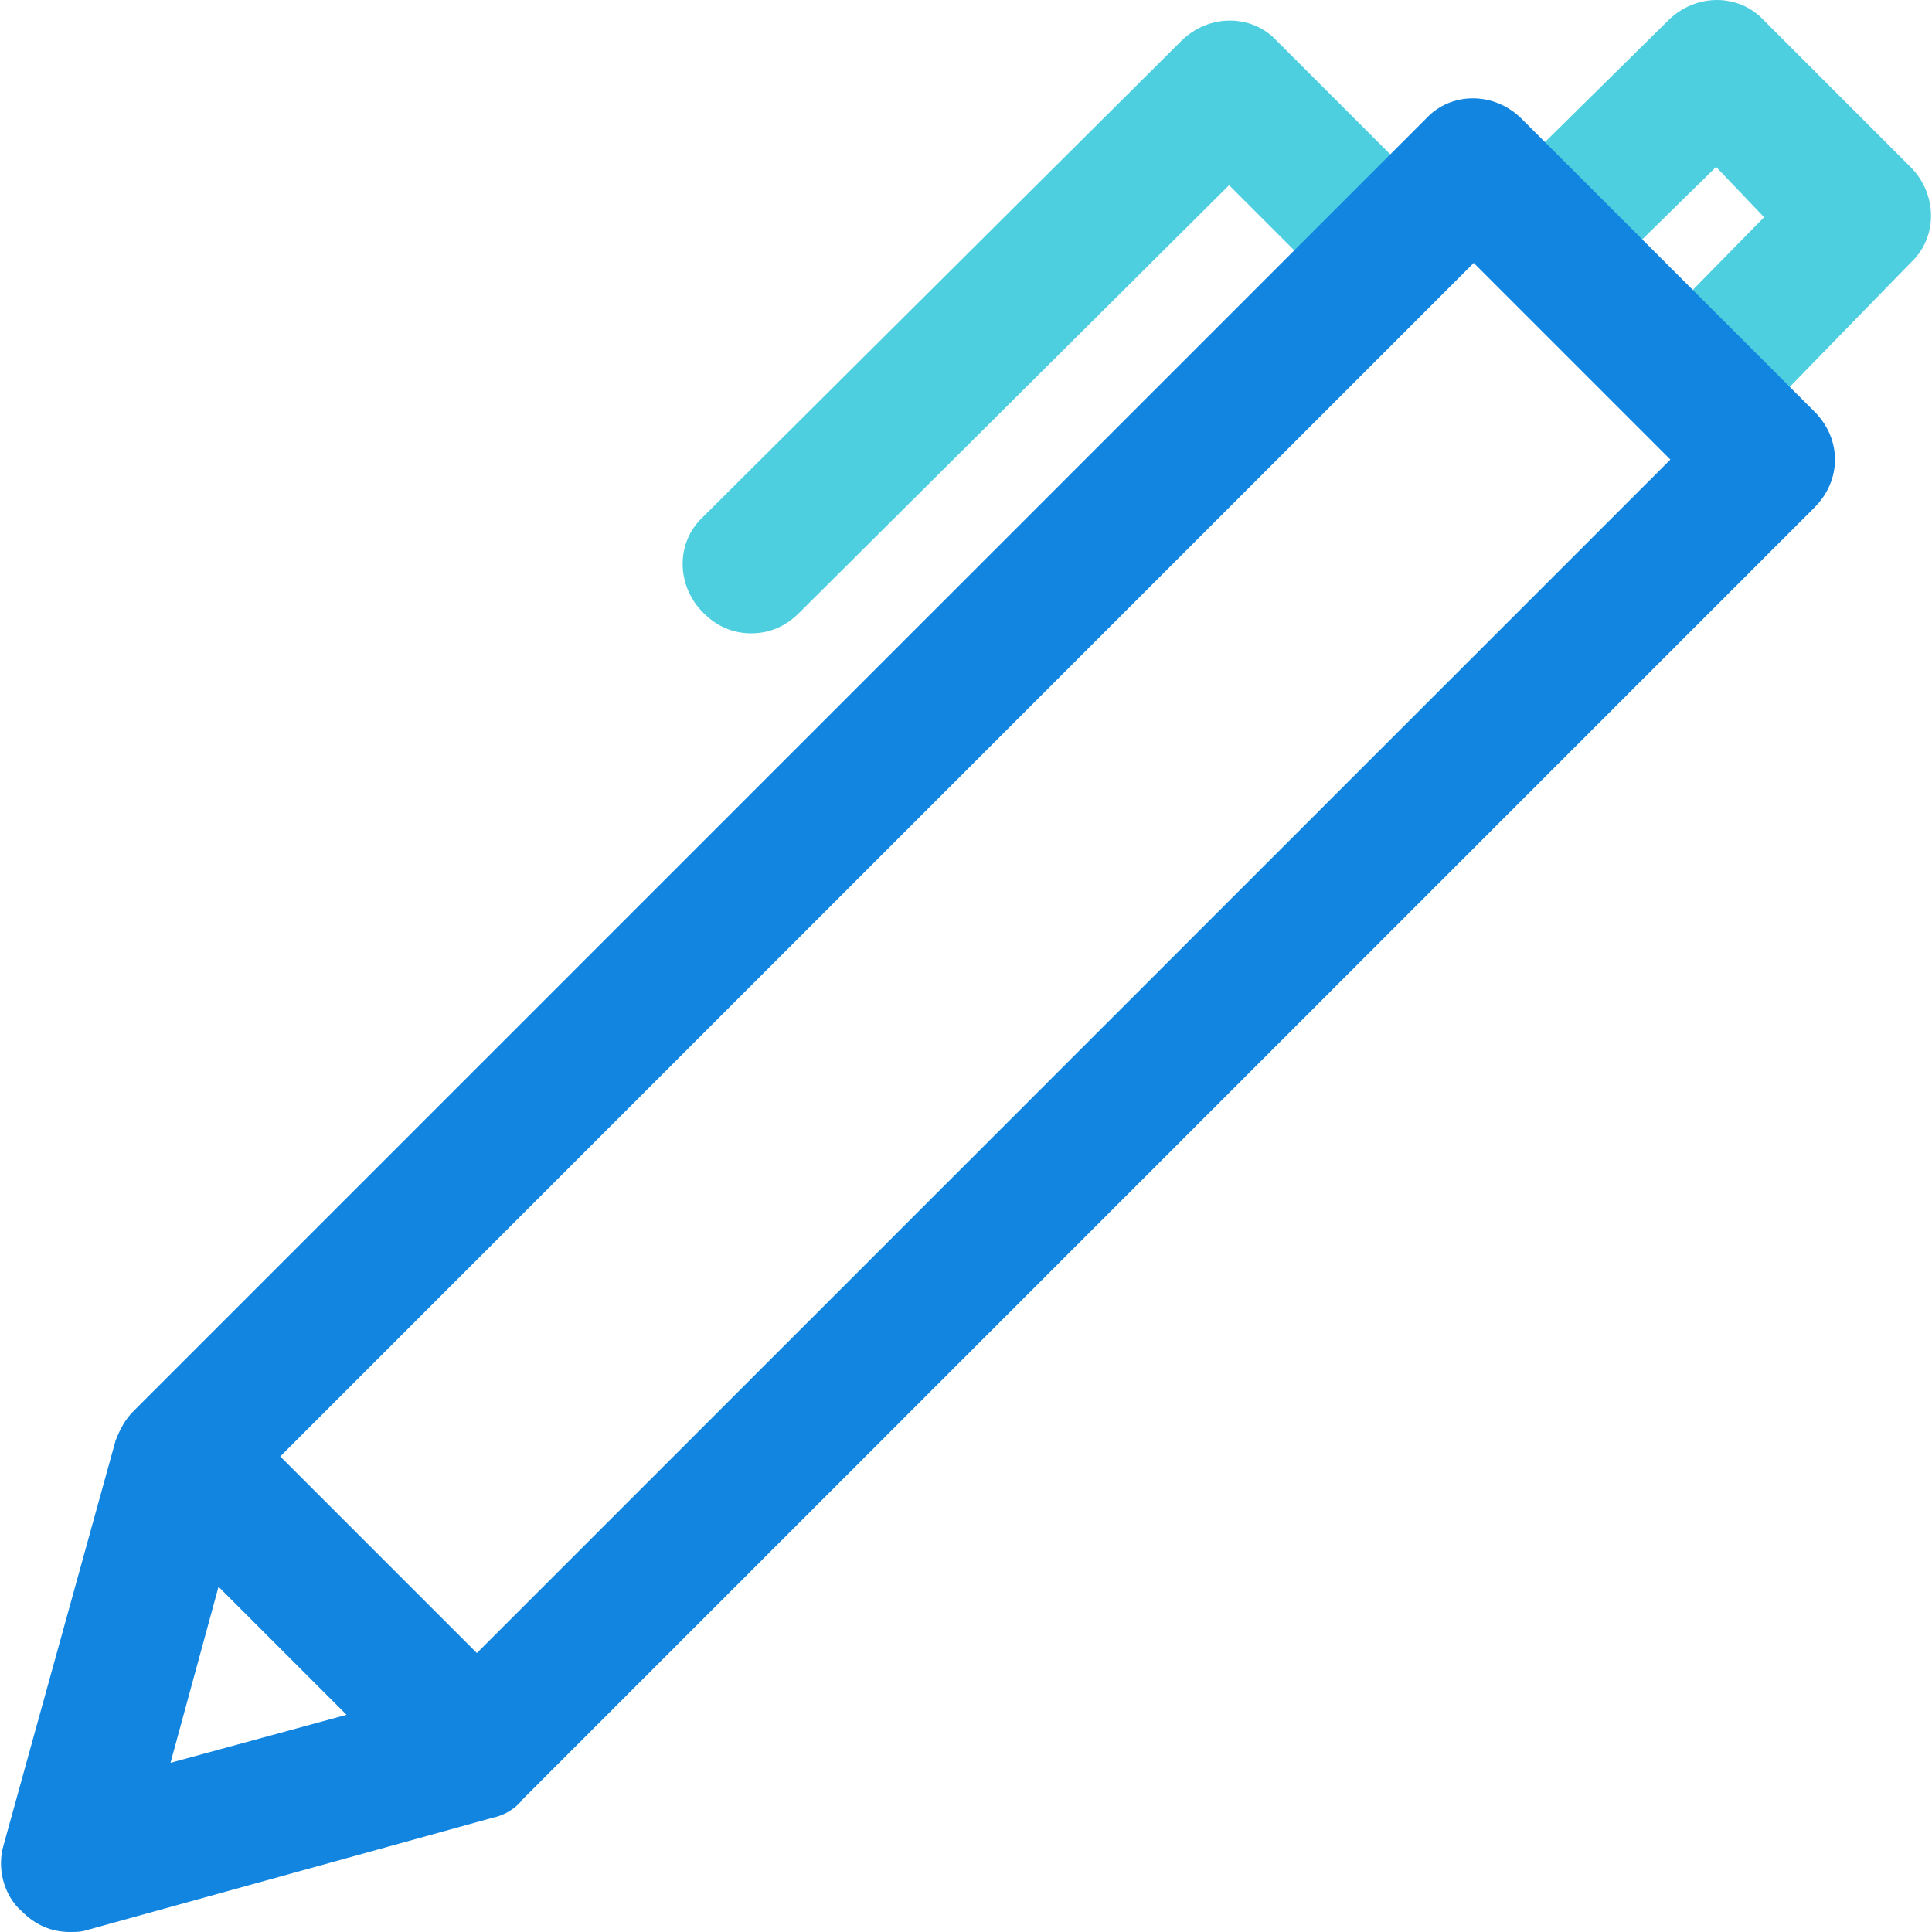 <?xml version="1.0" encoding="iso-8859-1"?>
<!-- Generator: Adobe Illustrator 19.0.0, SVG Export Plug-In . SVG Version: 6.00 Build 0)  -->
<svg version="1.1" id="Capa_1" xmlns="http://www.w3.org/2000/svg" xmlns:xlink="http://www.w3.org/1999/xlink" x="0px" y="0px"
	 viewBox="0 0 441.469 441.469" style="enable-background:new 0 0 441.469 441.469;" xml:space="preserve">
<g>
	<path style="fill:#4DCFE0;" d="M397.882,99.788l-22.465-21.943l27.69-28.212l-10.971-11.494l-28.212,27.69L341.98,43.363
		l39.184-38.661c6.269-6.269,16.196-6.269,21.943,0l33.437,33.437c6.269,6.269,6.269,16.196,0,21.943L397.882,99.788z"/>
	<path style="fill:#4DCFE0;" d="M171.661,144.718c-4.18,0-7.837-1.567-10.971-4.702c-6.269-6.269-6.269-16.196,0-21.943
		L269.882,9.404c6.269-6.269,16.196-6.269,21.943,0l33.437,33.437c6.269,6.269,6.269,16.196,0,21.943
		c-6.269,6.269-16.196,6.269-21.943,0l-22.465-22.465l-98.22,97.698C179.498,143.151,175.841,144.718,171.661,144.718z"/>
</g>
<path style="fill:#1185E0;" d="M414.6,94.041l-66.873-66.873c-6.269-6.269-16.196-6.269-21.943,0L30.6,322.351
	c-2.09,2.09-3.135,4.18-4.18,6.792l-25.6,92.473c-1.567,5.224,0,11.494,4.18,15.151c3.135,3.135,6.792,4.702,10.971,4.702
	c1.567,0,2.612,0,4.18-0.522l92.473-25.6c2.612-0.522,5.224-2.09,6.792-4.18L414.6,115.984
	C420.87,109.714,420.87,100.31,414.6,94.041z M49.931,362.58l29.257,29.257l-40.229,10.971L49.931,362.58z M108.967,377.731
	L64.037,332.8L336.755,60.082l44.931,44.931L108.967,377.731z"/>
<g>
</g>
<g>
</g>
<g>
</g>
<g>
</g>
<g>
</g>
<g>
</g>
<g>
</g>
<g>
</g>
<g>
</g>
<g>
</g>
<g>
</g>
<g>
</g>
<g>
</g>
<g>
</g>
<g>
</g>
</svg>
